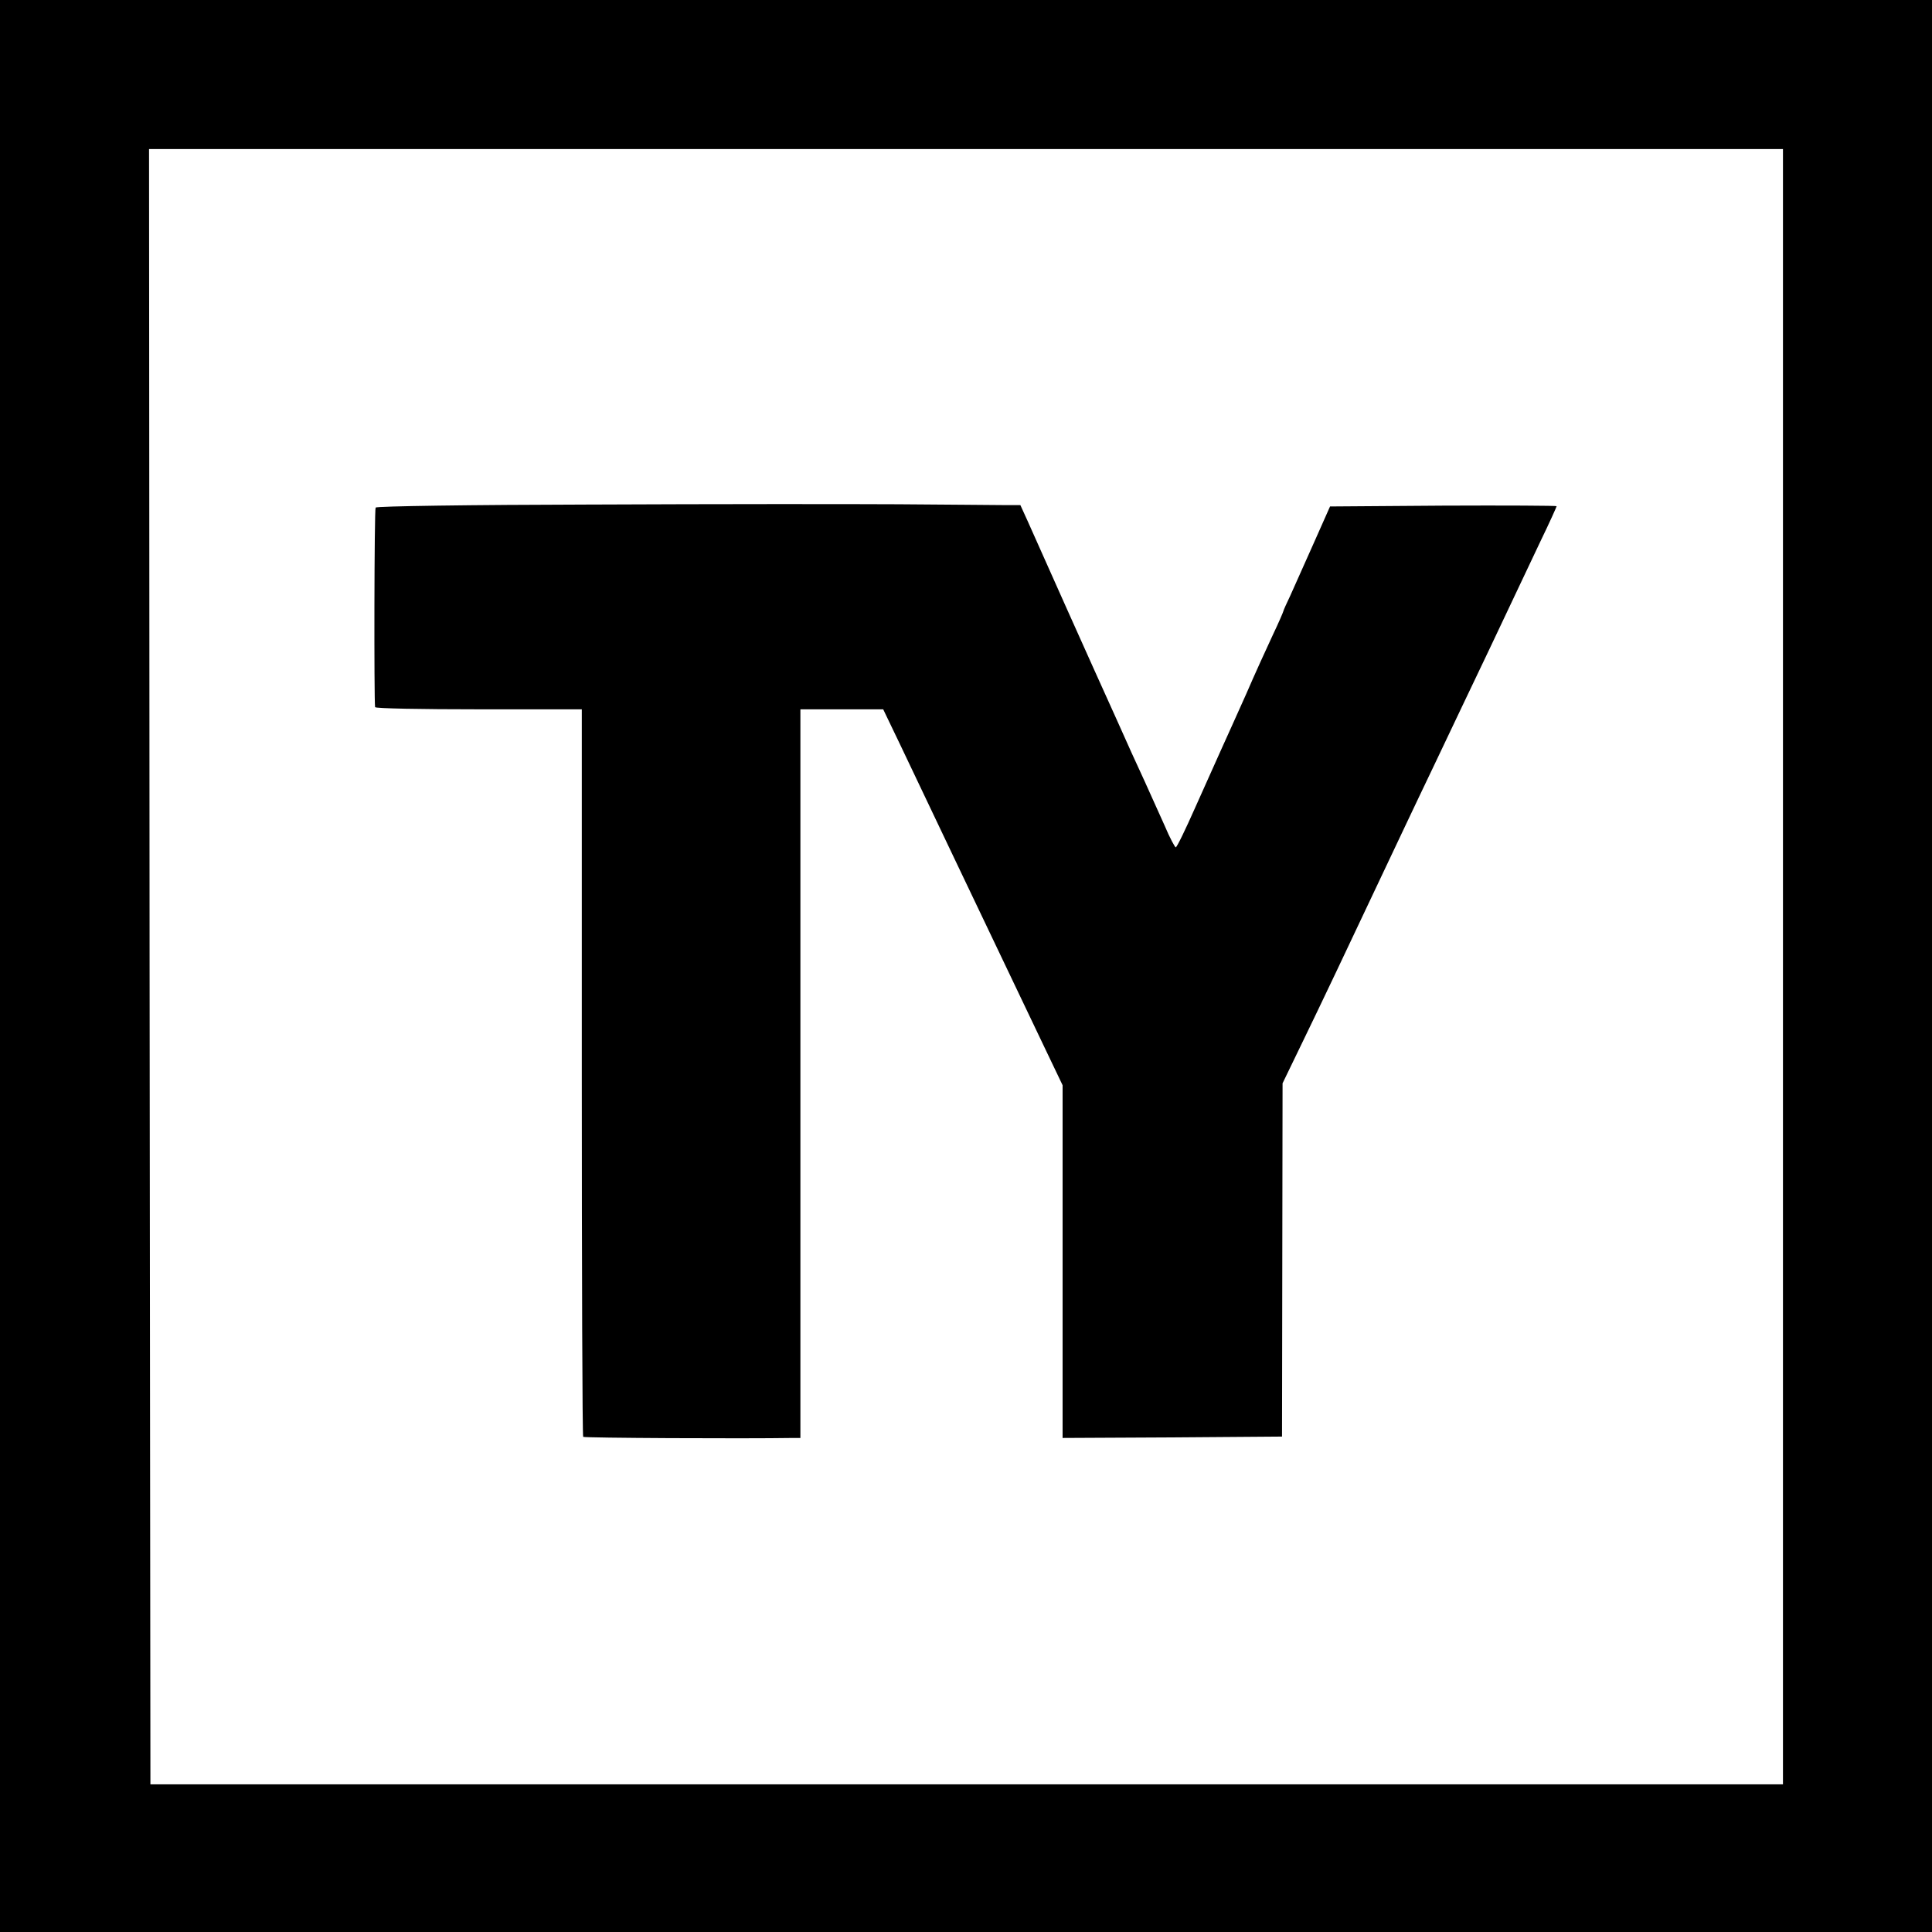 <?xml version="1.0" standalone="no"?>
<!DOCTYPE svg PUBLIC "-//W3C//DTD SVG 20010904//EN"
 "http://www.w3.org/TR/2001/REC-SVG-20010904/DTD/svg10.dtd">
<svg version="1.0" xmlns="http://www.w3.org/2000/svg"
 width="700pt" height="700pt" viewBox="0 0 700 700"
 preserveAspectRatio="xMidYMid meet">
<g transform="translate(0,700) scale(0.1,-0.1)"
fill="#000000" stroke="none">
<path d="M0 3500 l0 -3500 3500 0 3500 0 0 3500 0 3500 -3500 0 -3500 0 0
-3500z m6460 -3 l0 -2962 -2957 0 -2958 0 -3 2963 -2 2962 2960 0 2960 0 0
-2963z"/>
<path d="M2151 5172 c-450 -1 -787 -6 -790 -11 -5 -7 -6 -695 -2 -723 0 -5
169 -8 375 -8 l374 0 0 -1315 c0 -724 2 -1318 5 -1321 4 -4 578 -7 760 -4 l27
0 0 1320 0 1320 150 0 150 0 61 -127 c61 -128 83 -175 199 -418 111 -232 256
-537 324 -679 l66 -138 0 -639 0 -639 397 2 398 3 1 640 1 640 75 155 c65 134
127 264 373 785 24 50 68 144 100 210 69 145 142 299 200 420 64 135 121 256
186 393 33 68 59 126 59 128 0 2 -185 3 -411 2 l-410 -3 -60 -135 c-33 -74
-71 -159 -84 -188 -14 -29 -25 -54 -25 -56 0 -2 -17 -42 -39 -88 -21 -45 -65
-141 -96 -213 -32 -71 -72 -161 -90 -200 -17 -38 -60 -134 -95 -212 -35 -79
-66 -143 -70 -143 -3 0 -22 35 -40 78 -19 42 -52 115 -73 162 -22 47 -68 148
-102 225 -35 77 -116 257 -180 400 -64 143 -128 286 -142 318 l-26 57 -61 0
c-33 0 -205 2 -381 3 -176 1 -673 1 -1104 -1z"/>
</g>
</svg>
